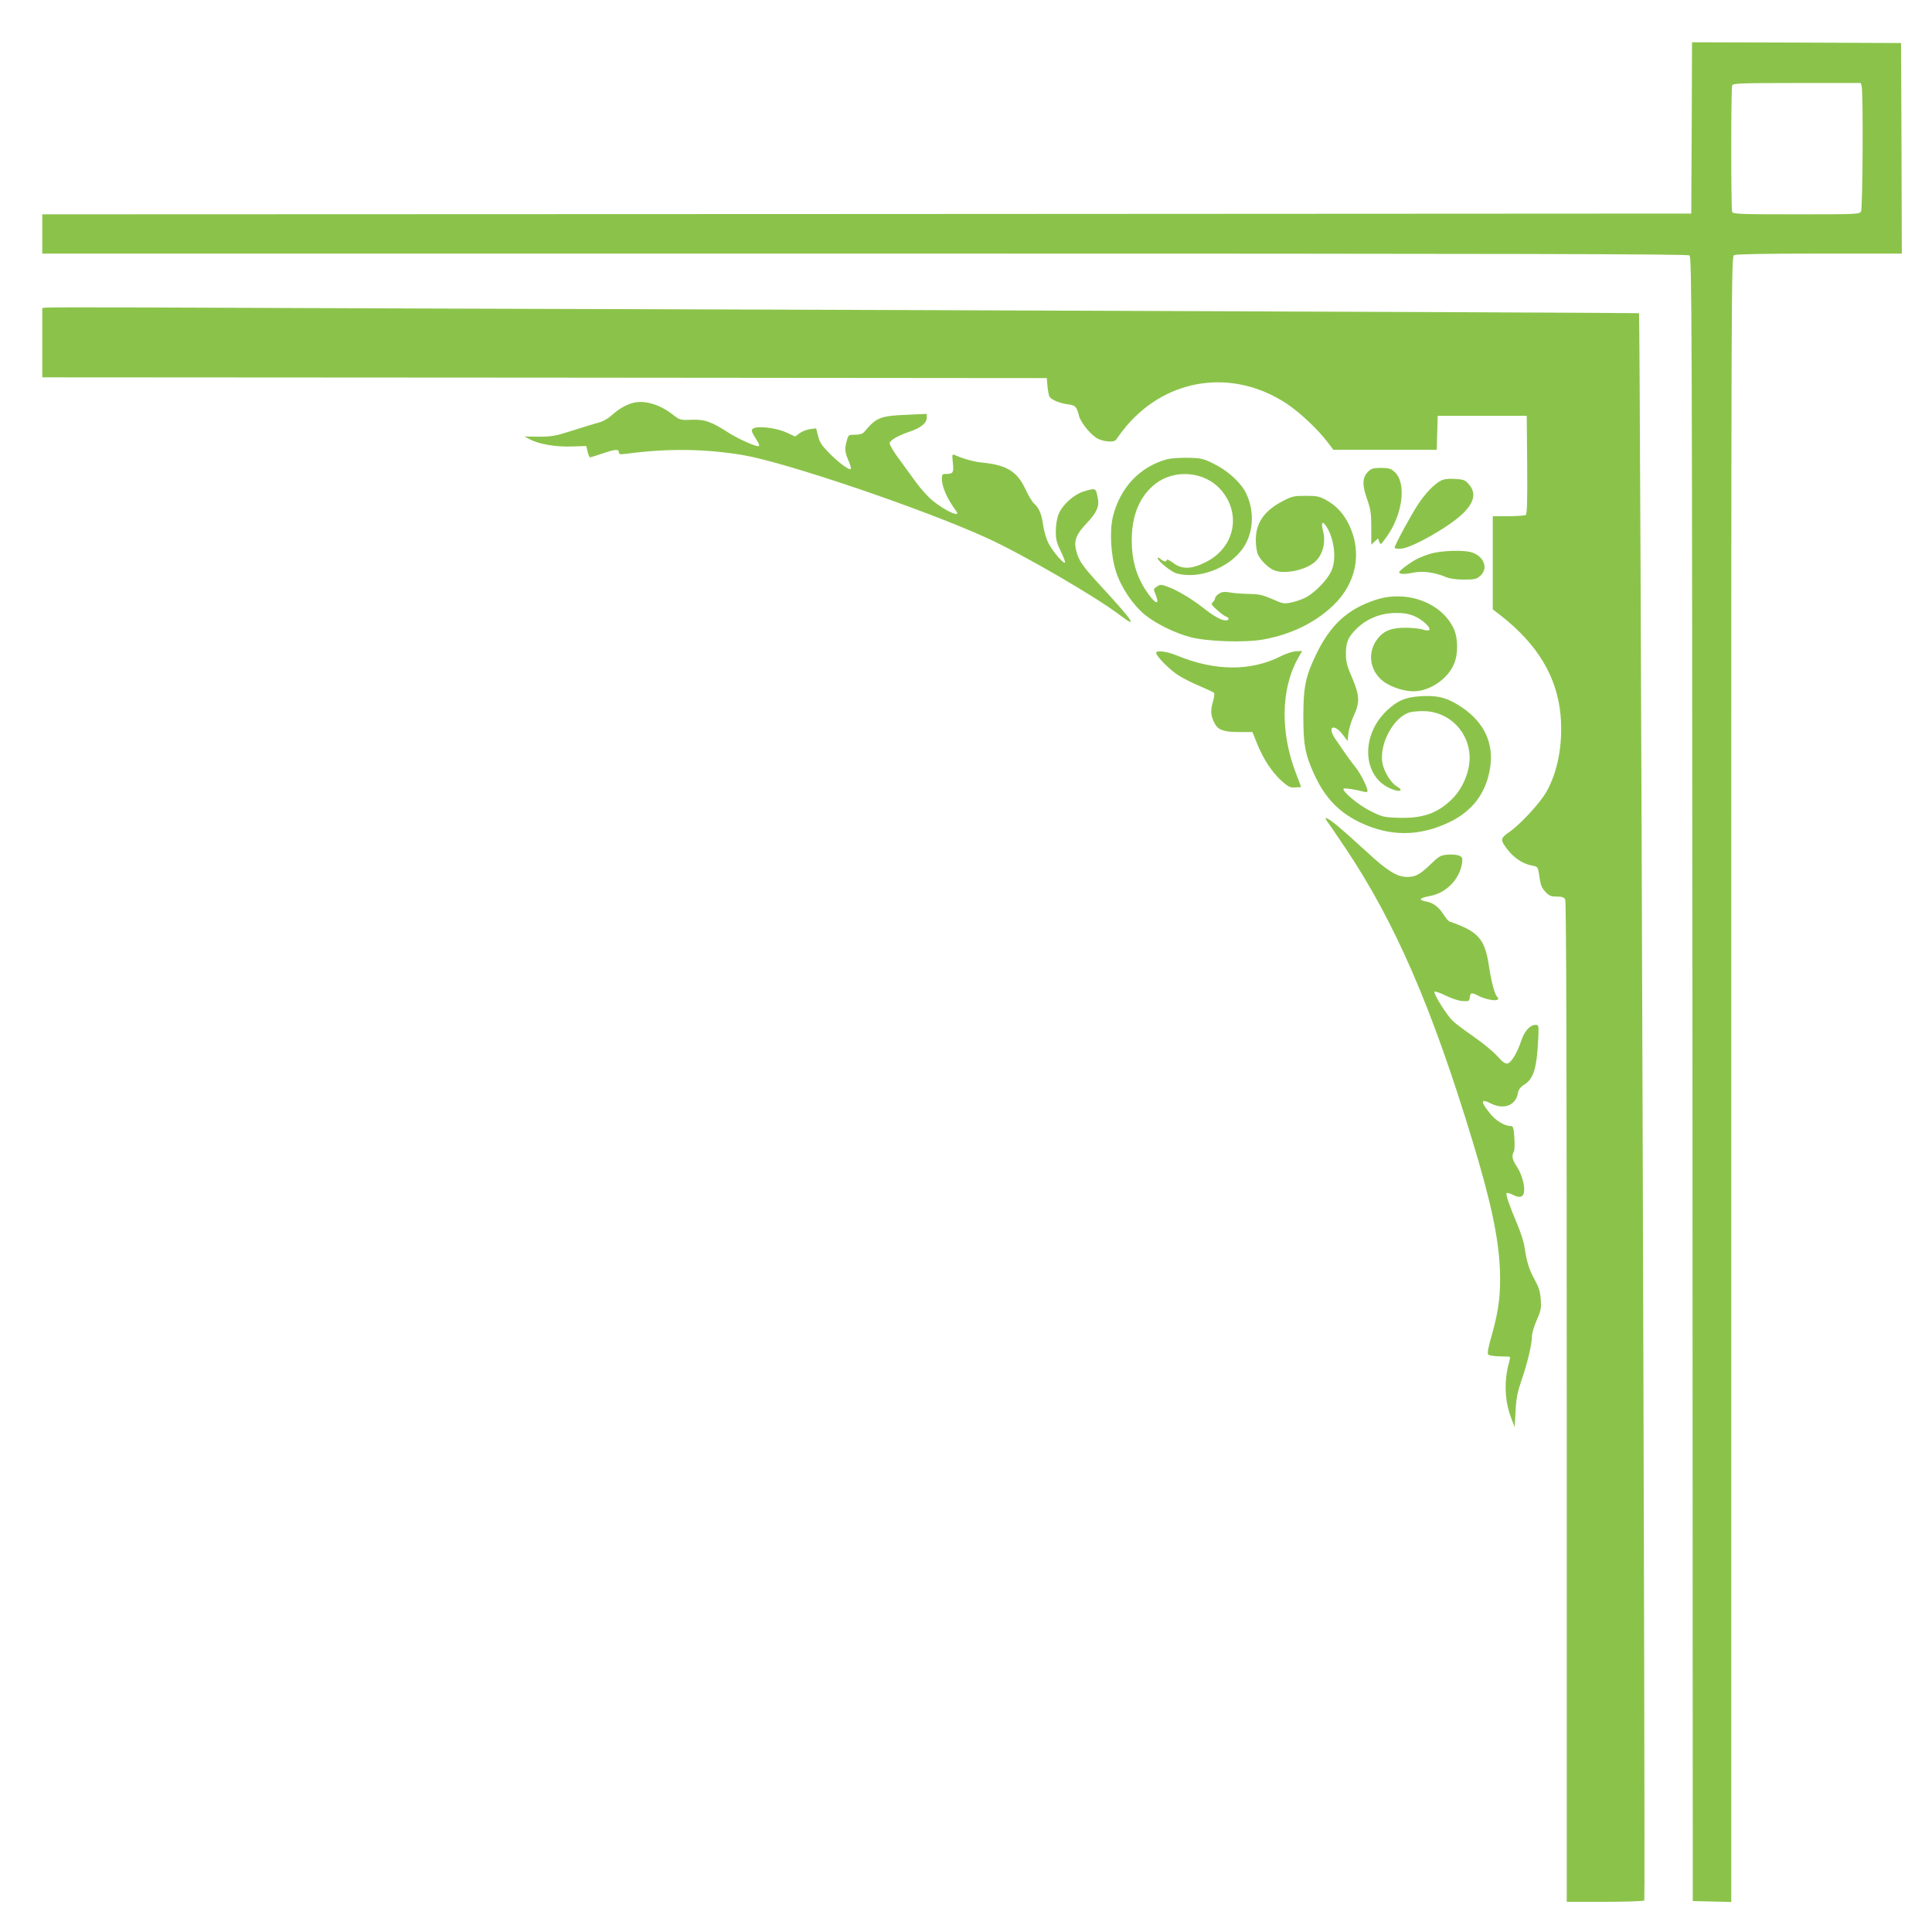 <?xml version="1.0" standalone="no"?>
<!DOCTYPE svg PUBLIC "-//W3C//DTD SVG 20010904//EN"
 "http://www.w3.org/TR/2001/REC-SVG-20010904/DTD/svg10.dtd">
<svg version="1.0" xmlns="http://www.w3.org/2000/svg"
 width="1280pt" height="1280pt" viewBox="0 0 1280 1280"
 preserveAspectRatio="xMidYMid meet">
<g transform="translate(0,1280) scale(0.1,-0.1)"
fill="#8bc34a" stroke="none">
<path d="M11208 11953 l-3 -568 -5462 -3 -5463 -2 0 -130 0 -130 5448 0 c4343
0 5452 -3 5465 -12 16 -12 17 -353 20 -5458 l2 -5445 128 -3 127 -3 0 5450 c0
5378 0 5450 19 5461 13 6 208 10 565 10 l546 0 -2 698 -3 697 -692 3 -693 2
-2 -567z m1126 275 c11 -41 7 -808 -4 -829 -10 -18 -26 -19 -429 -19 -373 0
-420 2 -425 16 -8 20 -8 818 0 838 5 14 53 16 429 16 l423 0 6 -22z"/>
<path d="M303 10762 l-23 -3 0 -230 0 -229 3328 -2 3327 -3 5 -55 c3 -30 9
-61 13 -68 14 -21 63 -42 118 -50 55 -8 61 -13 78 -78 13 -47 79 -127 125
-151 17 -9 50 -17 72 -18 35 -1 44 3 57 24 9 14 37 51 62 81 274 320 708 379
1062 144 86 -58 203 -167 268 -253 l39 -51 343 0 342 0 3 113 3 112 295 0 295
0 3 -324 c2 -253 -1 -326 -10 -333 -7 -4 -59 -8 -115 -8 l-103 0 0 -309 0
-308 59 -46 c239 -188 367 -403 390 -654 17 -190 -18 -379 -96 -513 -44 -75
-173 -214 -243 -262 -53 -36 -59 -50 -33 -88 49 -75 114 -122 185 -135 34 -6
37 -10 43 -48 12 -84 17 -97 45 -127 23 -25 36 -30 74 -30 35 0 48 -5 56 -19
7 -14 10 -1067 10 -3330 l0 -3311 254 0 c140 0 257 4 260 9 8 12 -27 10508
-35 10516 -3 2 -2090 11 -4639 20 -2549 8 -4918 16 -5265 18 -346 1 -640 1
-652 -1z"/>
<path d="M4195 10131 c-47 -12 -97 -41 -142 -82 -24 -22 -59 -42 -85 -48 -23
-6 -101 -30 -173 -53 -116 -37 -140 -41 -225 -41 l-95 1 38 -20 c63 -32 172
-50 277 -46 l94 3 9 -37 c5 -21 12 -38 16 -38 4 0 41 11 81 25 86 29 110 31
110 9 0 -14 8 -16 53 -10 270 36 517 33 769 -9 287 -49 1189 -355 1616 -549
235 -107 723 -390 884 -513 121 -92 87 -40 -122 187 -129 140 -153 174 -170
242 -17 66 0 109 72 184 62 65 82 109 72 159 -14 74 -12 73 -91 50 -68 -20
-146 -90 -170 -153 -11 -28 -18 -73 -18 -112 0 -54 6 -77 33 -133 19 -38 31
-71 28 -74 -10 -11 -85 78 -111 131 -14 28 -29 81 -34 117 -10 73 -27 114 -61
144 -12 11 -36 51 -54 90 -56 121 -125 164 -286 180 -57 5 -120 23 -184 50
-18 8 -19 5 -13 -52 7 -66 2 -73 -49 -73 -20 0 -24 -5 -24 -30 0 -56 35 -135
95 -216 35 -47 -70 -1 -156 69 -30 24 -81 81 -114 127 -33 45 -86 118 -118
162 -32 44 -56 86 -53 94 8 21 63 51 135 75 73 25 111 56 111 92 l0 25 -112
-5 c-197 -8 -219 -16 -300 -112 -13 -16 -30 -21 -63 -21 -42 0 -44 -1 -54 -37
-16 -55 -14 -78 10 -134 12 -27 19 -52 16 -56 -11 -10 -84 44 -146 108 -47 48
-62 71 -71 111 l-13 50 -40 -5 c-22 -3 -53 -15 -69 -27 l-30 -22 -61 28 c-67
30 -189 44 -217 25 -16 -11 -13 -19 30 -88 8 -12 12 -25 8 -28 -9 -10 -134 45
-201 88 -113 73 -157 89 -244 86 -77 -3 -79 -2 -128 36 -87 67 -185 95 -260
76z"/>
<path d="M7727 9756 c-178 -51 -305 -187 -353 -376 -24 -96 -15 -259 20 -368
34 -105 112 -220 191 -285 75 -60 196 -120 301 -148 113 -30 365 -38 488 -15
184 35 336 109 457 223 153 145 195 346 110 529 -36 78 -85 132 -153 170 -47
26 -63 29 -138 29 -77 0 -91 -3 -150 -34 -123 -63 -180 -145 -180 -258 0 -35
6 -78 14 -96 17 -39 71 -92 109 -106 67 -26 197 0 261 50 57 44 82 131 62 209
-16 60 -4 74 24 28 52 -85 66 -219 29 -294 -26 -56 -102 -134 -160 -168 -25
-14 -71 -31 -101 -37 -52 -11 -59 -9 -129 22 -62 27 -87 33 -154 34 -44 1
-101 5 -127 10 -37 6 -53 4 -73 -9 -14 -9 -25 -23 -25 -30 0 -7 -7 -19 -15
-26 -13 -11 -9 -18 28 -51 23 -21 50 -41 60 -44 24 -9 22 -25 -3 -25 -30 0
-76 26 -154 87 -77 60 -171 115 -235 138 -38 13 -45 13 -66 -1 -24 -15 -24
-17 -8 -55 31 -79 -8 -59 -69 35 -61 95 -90 200 -90 326 0 168 54 296 160 377
126 96 321 79 426 -37 144 -159 99 -387 -95 -484 -96 -48 -157 -50 -217 -5
-23 17 -42 26 -42 20 0 -16 -21 -13 -42 6 -10 9 -18 11 -18 6 0 -20 89 -92
126 -102 163 -45 384 52 460 202 50 98 51 220 1 326 -32 70 -120 151 -211 196
-73 37 -86 40 -175 42 -59 1 -115 -3 -144 -11z"/>
<path d="M9065 9676 c-39 -39 -42 -85 -9 -179 25 -71 29 -96 29 -194 l0 -112
22 21 23 21 8 -23 c8 -21 10 -20 45 28 110 149 138 361 57 435 -26 23 -39 27
-91 27 -50 0 -64 -4 -84 -24z"/>
<path d="M9545 9615 c-45 -24 -101 -83 -149 -155 -49 -75 -156 -271 -156 -288
0 -6 17 -9 43 -7 69 4 315 143 405 229 80 76 94 141 43 198 -25 28 -35 32 -92
35 -45 3 -73 -1 -94 -12z"/>
<path d="M9460 9126 c-36 -12 -79 -31 -95 -42 -50 -31 -95 -67 -95 -75 0 -14
34 -15 93 -3 62 13 144 2 219 -30 24 -10 67 -16 117 -16 70 0 83 3 107 24 53
45 31 121 -43 152 -55 24 -226 18 -303 -10z"/>
<path d="M9115 8826 c-186 -60 -301 -166 -395 -361 -70 -145 -85 -216 -85
-410 0 -190 12 -253 71 -383 72 -158 164 -254 309 -323 197 -93 392 -91 590 5
150 73 238 189 266 350 29 166 -34 306 -183 408 -93 63 -156 81 -263 76 -110
-5 -164 -27 -238 -97 -171 -162 -161 -429 18 -512 68 -32 104 -20 45 14 -36
22 -80 95 -91 150 -23 128 74 308 183 338 24 6 72 9 108 7 188 -14 318 -188
280 -374 -17 -84 -60 -162 -118 -216 -94 -89 -192 -121 -346 -116 -97 3 -107
5 -187 45 -79 39 -192 134 -177 148 6 6 85 -7 136 -21 15 -4 22 -2 22 7 0 25
-49 120 -84 162 -19 23 -49 65 -68 92 -19 28 -46 68 -61 89 -56 81 -11 107 49
29 l32 -42 6 53 c4 29 18 77 32 107 44 94 43 138 -6 254 -36 83 -43 110 -43
165 0 75 15 110 70 164 62 62 145 98 233 104 90 5 143 -8 199 -48 65 -48 70
-81 9 -61 -19 6 -70 12 -114 12 -94 1 -147 -20 -188 -74 -63 -82 -55 -190 18
-263 46 -47 145 -84 222 -84 104 0 223 79 266 178 29 64 29 170 1 233 -77 174
-311 263 -518 195z"/>
<path d="M7660 8474 c0 -22 97 -119 153 -152 31 -19 93 -50 139 -69 46 -20 87
-39 91 -43 5 -4 1 -32 -8 -63 -16 -57 -14 -89 12 -139 22 -44 61 -58 161 -58
l90 0 31 -78 c41 -101 99 -189 162 -246 43 -38 56 -45 89 -43 22 1 40 2 40 3
0 1 -15 42 -34 91 -104 269 -100 557 12 759 l29 51 -41 -2 c-23 -1 -68 -16
-101 -33 -198 -100 -434 -99 -685 4 -70 29 -140 38 -140 18z"/>
<path d="M8791 7361 c8 -10 62 -90 121 -177 330 -492 575 -1057 844 -1944 120
-395 172 -636 181 -847 7 -161 -7 -274 -53 -437 -25 -85 -31 -123 -24 -130 6
-6 39 -12 73 -12 34 -1 65 -2 69 -3 4 -1 2 -16 -3 -33 -36 -124 -31 -262 15
-378 l21 -55 6 105 c4 85 12 125 41 210 38 110 68 237 68 290 0 18 14 64 31
103 28 63 31 79 27 138 -4 53 -13 81 -42 134 -36 66 -51 114 -66 215 -4 30
-26 98 -48 150 -53 126 -78 198 -70 205 3 4 20 -1 37 -9 45 -24 69 -20 77 10
10 39 -12 123 -46 174 -31 47 -36 70 -21 99 6 9 7 52 4 94 -5 70 -8 77 -27 77
-38 1 -94 34 -131 79 -67 82 -67 105 1 71 85 -44 165 -15 180 65 5 27 16 42
44 60 62 39 83 111 92 318 3 74 2 77 -19 77 -36 0 -73 -41 -94 -104 -25 -77
-64 -143 -89 -151 -16 -5 -32 6 -71 49 -28 31 -99 89 -157 129 -59 41 -121 87
-137 103 -39 37 -129 180 -121 193 3 5 36 -6 74 -25 39 -19 86 -35 112 -36 42
-3 45 -1 48 25 4 32 11 33 60 8 46 -23 118 -36 126 -22 4 5 2 12 -3 15 -16 10
-40 97 -56 204 -27 182 -69 230 -262 297 -7 2 -23 22 -37 43 -32 51 -69 80
-112 88 -62 12 -54 24 26 39 103 21 189 110 206 213 5 35 3 42 -16 52 -14 7
-45 10 -76 8 -50 -4 -59 -9 -118 -66 -70 -67 -98 -82 -154 -82 -66 0 -132 41
-268 167 -71 65 -157 142 -192 171 -64 53 -96 68 -71 33z"/>
</g>
</svg>
